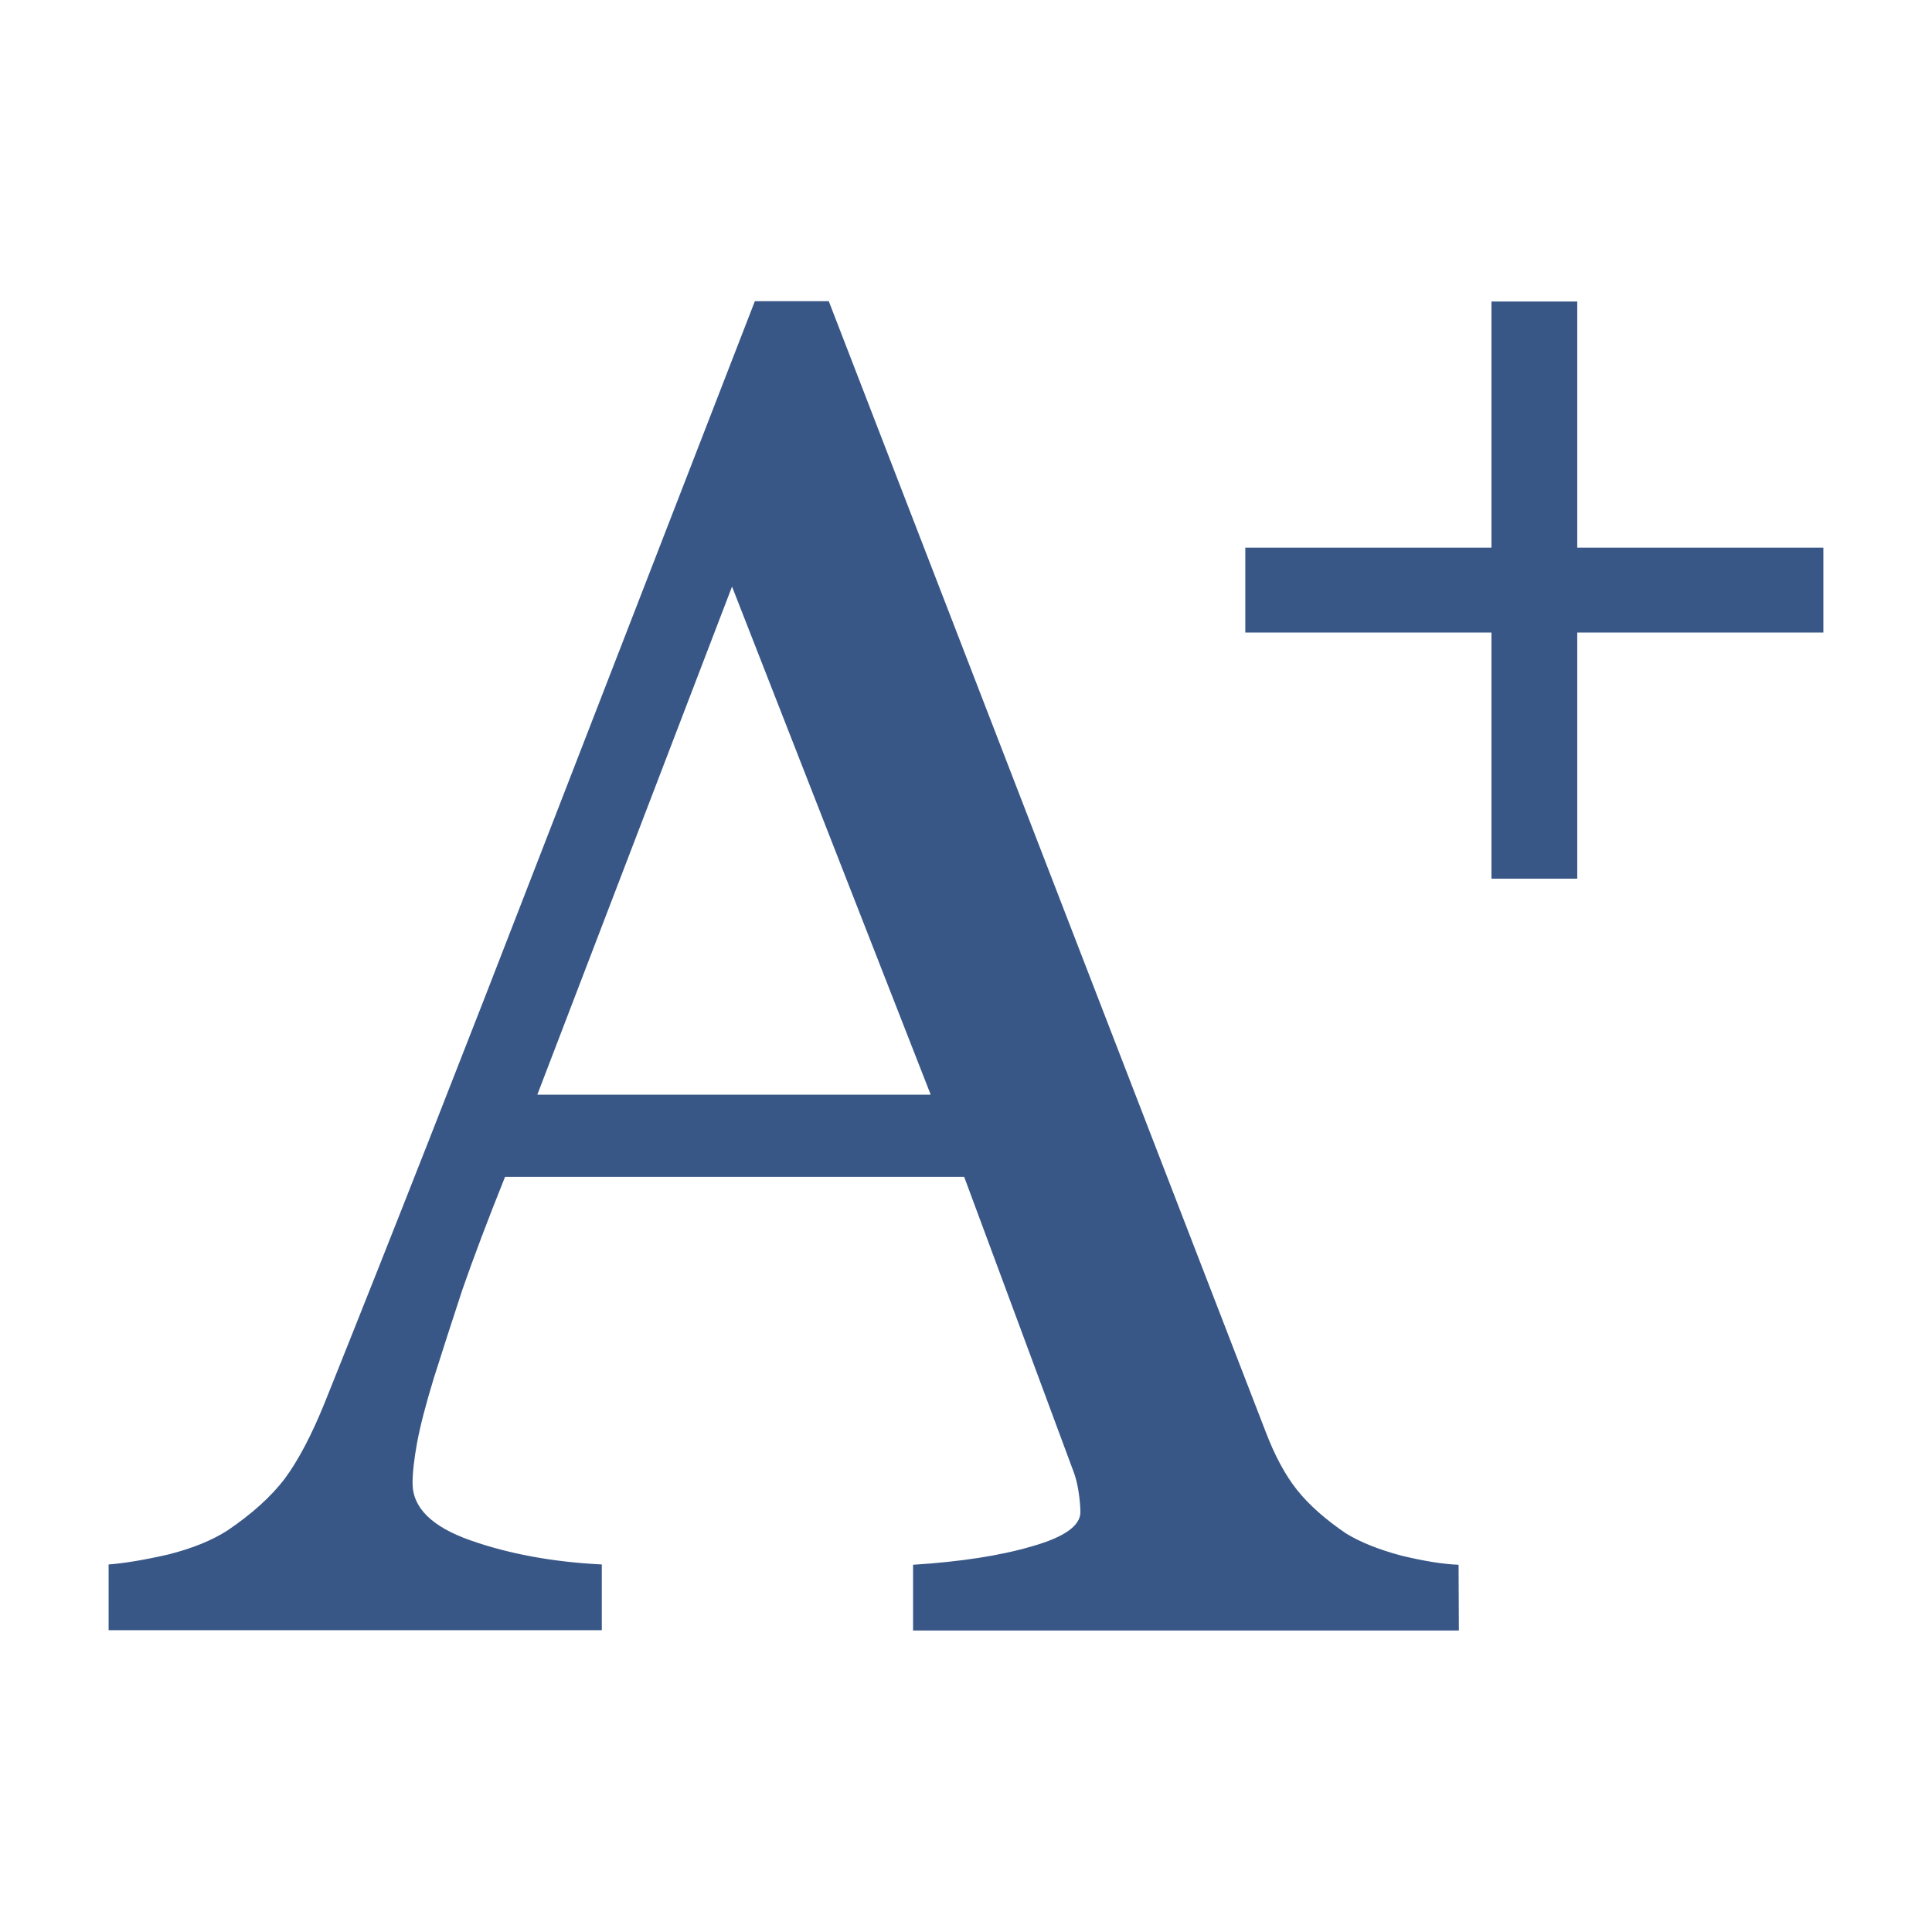 <?xml version="1.0" encoding="UTF-8" standalone="no"?>
<!-- Created with Inkscape (http://www.inkscape.org/) -->

<svg
   xmlns:dc="http://purl.org/dc/elements/1.1/"
   xmlns:cc="http://creativecommons.org/ns#"
   xmlns:rdf="http://www.w3.org/1999/02/22-rdf-syntax-ns#"
   xmlns:svg="http://www.w3.org/2000/svg"
   xmlns="http://www.w3.org/2000/svg"
   xmlns:sodipodi="http://sodipodi.sourceforge.net/DTD/sodipodi-0.dtd"
   xmlns:inkscape="http://www.inkscape.org/namespaces/inkscape"
   width="24"
   height="24"
   viewBox="0 0 6.35 6.35"
   version="1.1"
   id="svg8"
   inkscape:version="0.92.1 r15371"
   sodipodi:docname="zomm-in.svg">
  <defs
     id="defs2" />
  <sodipodi:namedview
     id="base"
     pagecolor="#ffffff"
     bordercolor="#666666"
     borderopacity="1.0"
     inkscape:pageopacity="0.0"
     inkscape:pageshadow="2"
     inkscape:zoom="5.6568542"
     inkscape:cx="-17.268747"
     inkscape:cy="17.664475"
     inkscape:document-units="mm"
     inkscape:current-layer="layer1"
     showgrid="false"
     fit-margin-top="0"
     fit-margin-left="0"
     fit-margin-right="0"
     fit-margin-bottom="0"
     units="px"
     inkscape:window-width="1600"
     inkscape:window-height="847"
     inkscape:window-x="-8"
     inkscape:window-y="-8"
     inkscape:window-maximized="1" />
  <g
     inkscape:label="Capa 1"
     inkscape:groupmode="layer"
     id="layer1"
     transform="translate(-224.669,-231.629)">
    <g
       id="text4520"
       style="font-style:normal;font-variant:normal;font-weight:normal;font-stretch:normal;font-size:6.217px;line-height:125%;font-family:Georgia;-inkscape-font-specification:Georgia;letter-spacing:0px;word-spacing:0px;fill:#385787;fill-opacity:1;stroke:none;stroke-width:0.265px;stroke-linecap:butt;stroke-linejoin:miter;stroke-opacity:1"
       aria-label="A"
       transform="translate(0.077,-0.155)">
      <path
         inkscape:connector-curvature="0"
         id="path5684"
         style="fill:#385787;fill-opacity:1;stroke-width:0.265px"
         d="m 229.387,237.143 h -1.794 v -0.216 q 0.237,-0.015 0.392,-0.061 0.158,-0.045 0.158,-0.112 0,-0.027 -0.006,-0.067 -0.006,-0.04 -0.018,-0.07 l -0.358,-0.965 h -1.509 q -0.085,0.212 -0.14,0.37 -0.052,0.158 -0.094,0.291 -0.04,0.131 -0.055,0.212 -0.015,0.082 -0.015,0.134 0,0.121 0.191,0.188 0.191,0.067 0.431,0.079 v 0.216 h -1.621 v -0.216 q 0.079,-0.006 0.197,-0.033 0.118,-0.03 0.194,-0.079 0.121,-0.082 0.188,-0.17 0.067,-0.091 0.131,-0.249 0.325,-0.81 0.716,-1.821 0.392,-1.011 0.698,-1.8 h 0.243 l 1.436,3.716 q 0.045,0.118 0.103,0.191 0.058,0.073 0.161,0.143 0.07,0.043 0.182,0.073 0.112,0.027 0.188,0.03 z m -1.736,-1.761 -0.653,-1.67 -0.64,1.67 z" />
    </g>
    <g
       id="text4524"
       style="font-style:normal;font-variant:normal;font-weight:normal;font-stretch:normal;font-size:3.504px;line-height:125%;font-family:Georgia;-inkscape-font-specification:Georgia;letter-spacing:0px;word-spacing:0px;fill:#385787;fill-opacity:1;stroke:none;stroke-width:0.265px;stroke-linecap:butt;stroke-linejoin:miter;stroke-opacity:1"
       aria-label="+"
       transform="translate(0.077,-0.155)">
      <path
         inkscape:connector-curvature="0"
         id="path5687"
         style="font-style:normal;font-variant:normal;font-weight:bold;font-stretch:normal;font-family:Georgia;-inkscape-font-specification:'Georgia Bold';fill:#385787;fill-opacity:1;stroke-width:0.265px"
         d="m 230.585,233.863 h -0.809 v 0.809 h -0.282 v -0.809 h -0.809 v -0.279 h 0.809 v -0.809 h 0.282 v 0.809 h 0.809 z" />
    </g>
  </g>
</svg>
